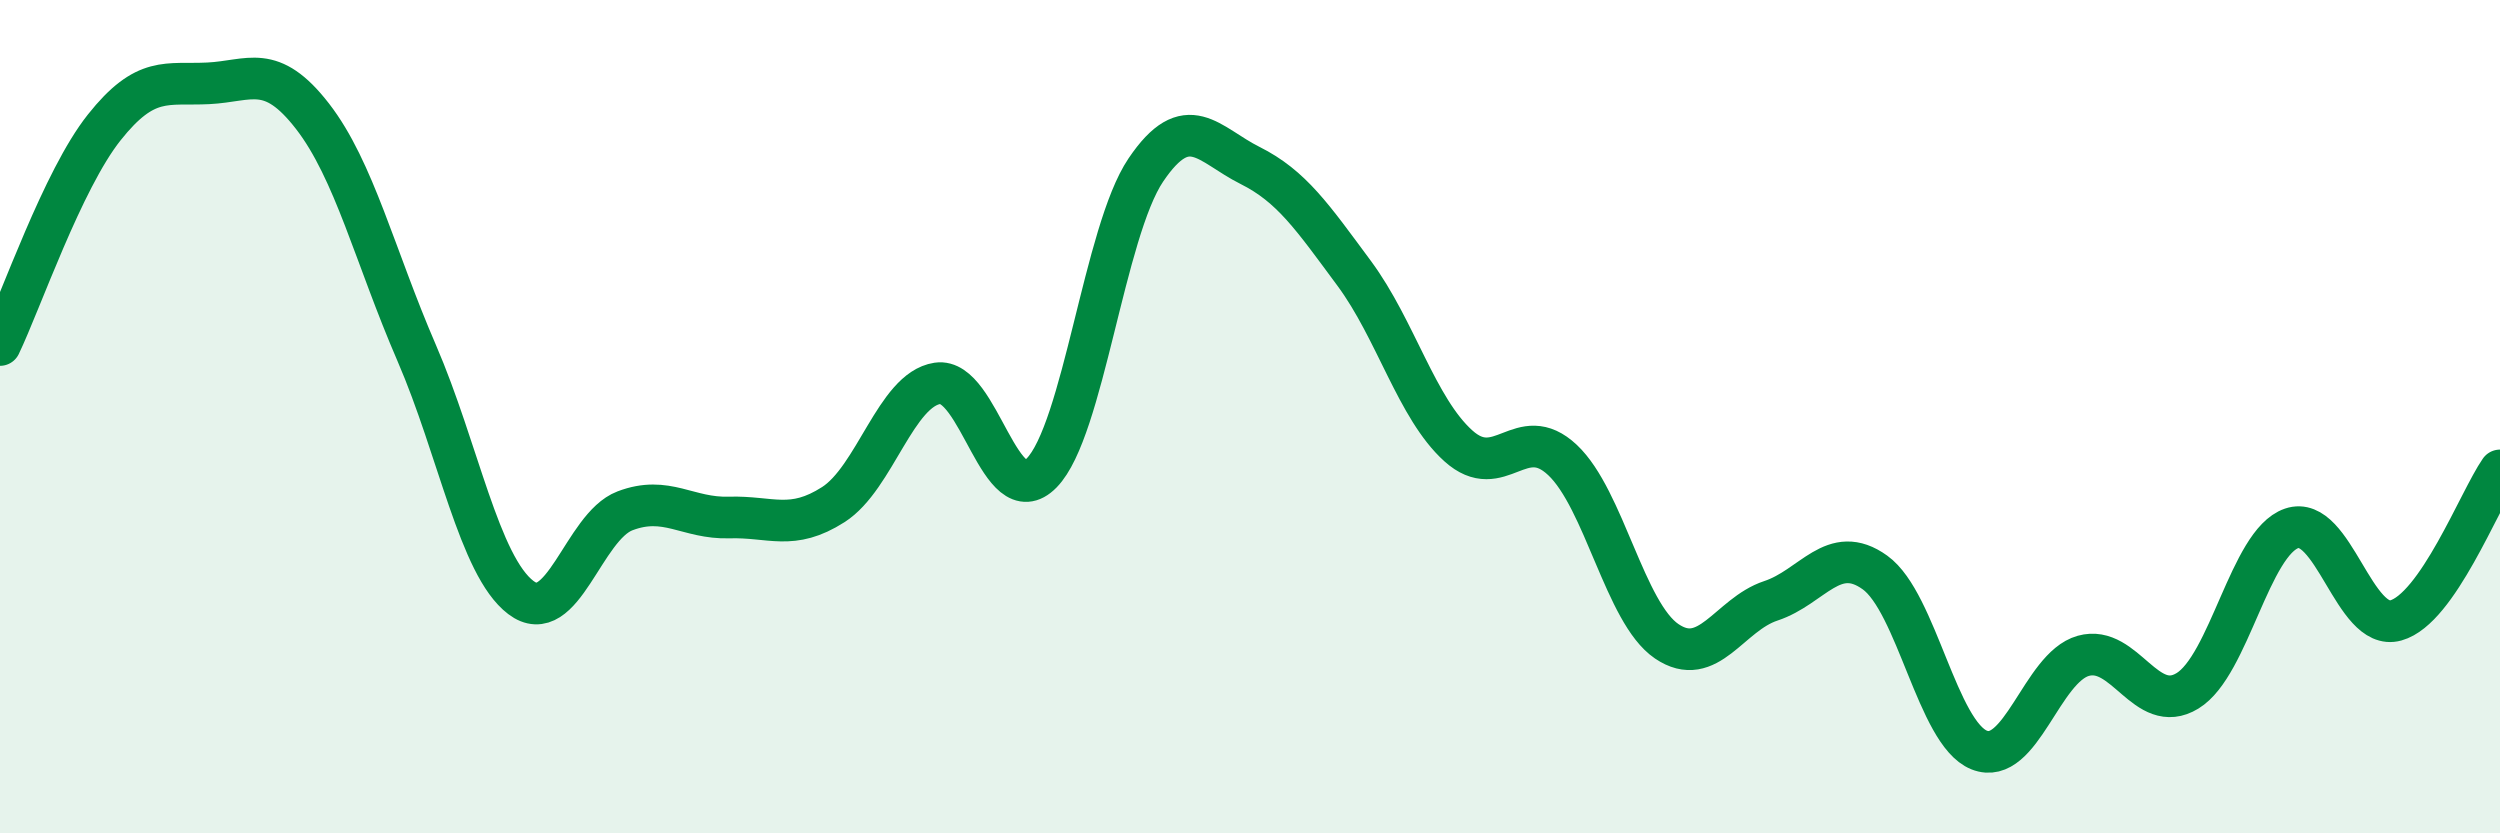 
    <svg width="60" height="20" viewBox="0 0 60 20" xmlns="http://www.w3.org/2000/svg">
      <path
        d="M 0,8.28 C 0.5,7.24 1.5,4.32 2.5,3.06 C 3.5,1.8 4,2.05 5,2 C 6,1.95 6.5,1.5 7.5,2.79 C 8.5,4.08 9,6.16 10,8.47 C 11,10.78 11.5,13.58 12.5,14.34 C 13.5,15.1 14,12.64 15,12.26 C 16,11.88 16.5,12.45 17.5,12.42 C 18.5,12.39 19,12.75 20,12.11 C 21,11.47 21.5,9.35 22.5,9.2 C 23.5,9.05 24,12.37 25,11.35 C 26,10.33 26.5,5.56 27.5,4.08 C 28.5,2.6 29,3.47 30,3.97 C 31,4.47 31.5,5.21 32.5,6.56 C 33.5,7.91 34,9.8 35,10.7 C 36,11.6 36.5,10.1 37.5,11.04 C 38.5,11.98 39,14.71 40,15.39 C 41,16.07 41.5,14.75 42.5,14.42 C 43.5,14.09 44,13.02 45,13.74 C 46,14.46 46.5,17.6 47.5,18 C 48.5,18.4 49,16.02 50,15.74 C 51,15.46 51.5,17.19 52.5,16.58 C 53.5,15.97 54,13.02 55,12.68 C 56,12.34 56.5,15.17 57.5,14.89 C 58.5,14.61 59.5,12.01 60,11.29L60 20L0 20Z"
        fill="#008740"
        opacity="0.1"
        stroke-linecap="round"
        stroke-linejoin="round"
      />
      <path
        d="M 0,8.28 C 0.5,7.24 1.5,4.32 2.5,3.06 C 3.5,1.8 4,2.05 5,2 C 6,1.95 6.5,1.5 7.5,2.79 C 8.5,4.08 9,6.16 10,8.47 C 11,10.78 11.5,13.58 12.5,14.34 C 13.5,15.1 14,12.64 15,12.26 C 16,11.88 16.5,12.45 17.5,12.42 C 18.5,12.39 19,12.75 20,12.11 C 21,11.47 21.5,9.35 22.5,9.2 C 23.5,9.05 24,12.37 25,11.35 C 26,10.33 26.5,5.56 27.5,4.08 C 28.5,2.6 29,3.47 30,3.97 C 31,4.47 31.5,5.21 32.5,6.56 C 33.5,7.91 34,9.8 35,10.7 C 36,11.6 36.5,10.1 37.5,11.04 C 38.5,11.98 39,14.71 40,15.39 C 41,16.07 41.5,14.75 42.5,14.42 C 43.5,14.09 44,13.02 45,13.74 C 46,14.46 46.5,17.6 47.5,18 C 48.5,18.4 49,16.02 50,15.74 C 51,15.46 51.5,17.19 52.5,16.58 C 53.5,15.97 54,13.02 55,12.68 C 56,12.34 56.5,15.17 57.5,14.89 C 58.5,14.61 59.5,12.01 60,11.29"
        stroke="#008740"
        stroke-width="1"
        fill="none"
        stroke-linecap="round"
        stroke-linejoin="round"
      />
    </svg>
  